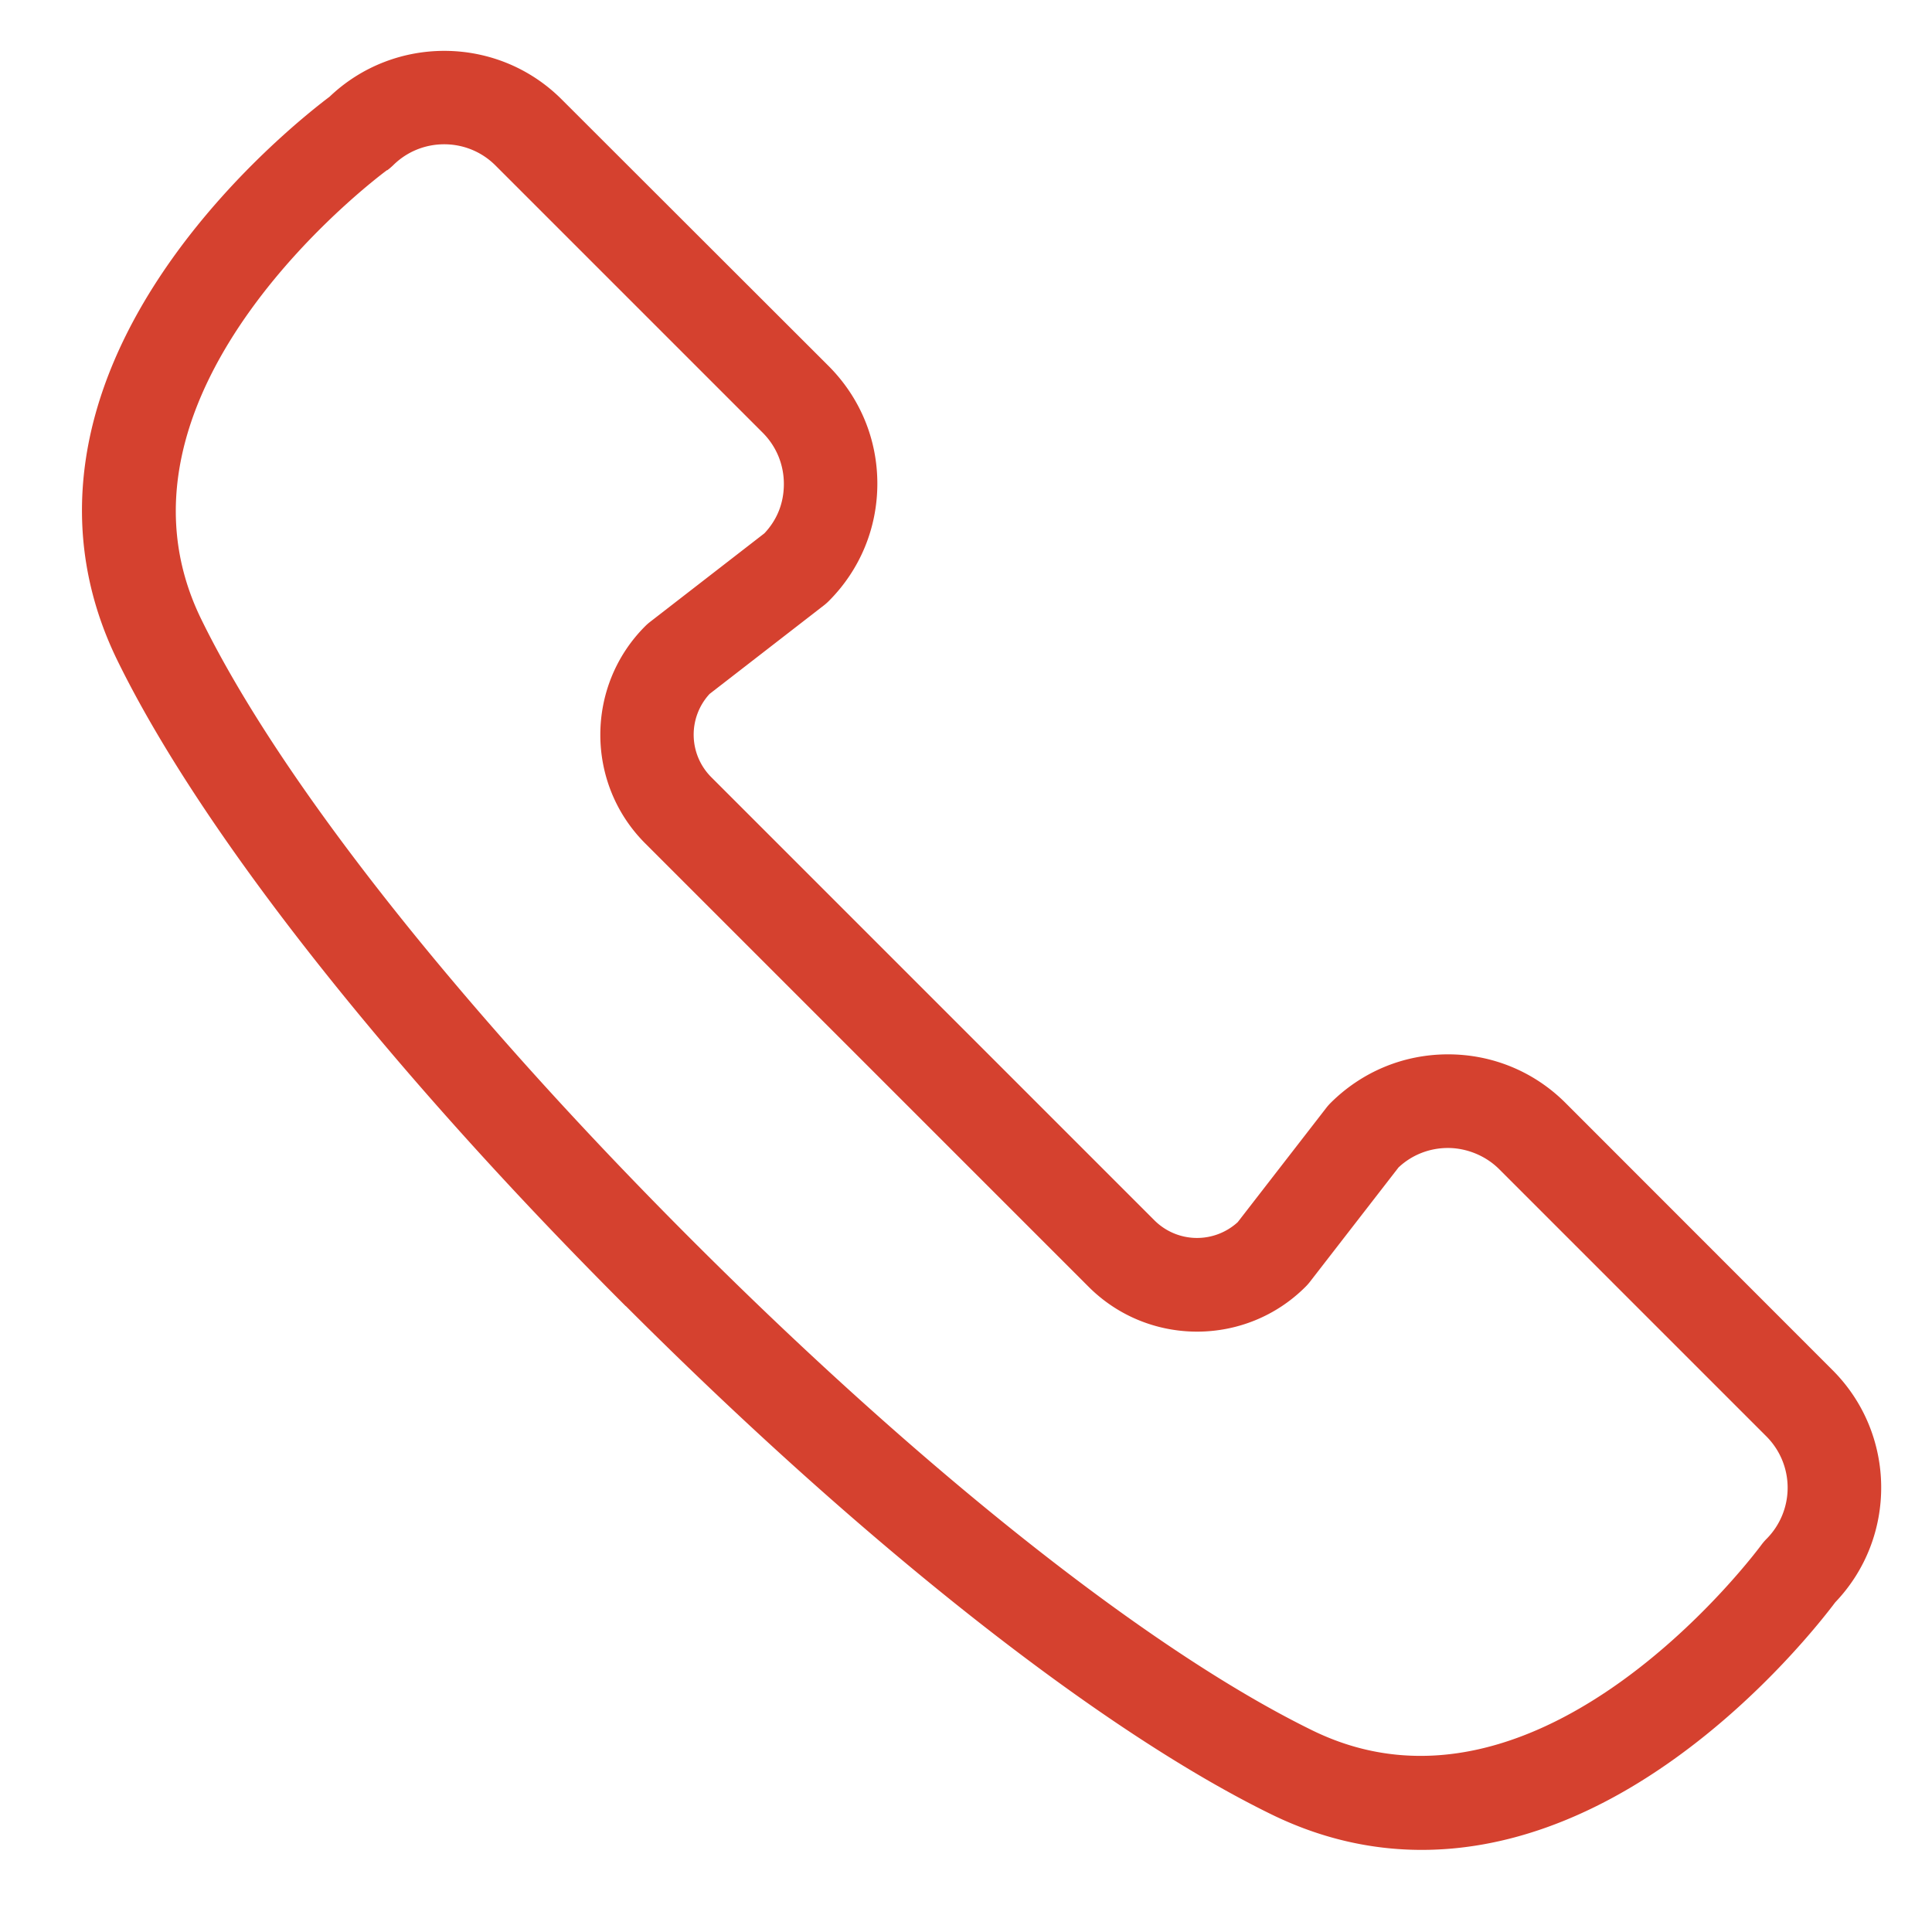 <svg xmlns="http://www.w3.org/2000/svg" viewBox="0 0 124 124"><path d="M40.17 83.83c15.36 15.37 30.47 27.26 41.43 32.62 3.11 1.52 6.34 2.28 9.65 2.28 5.29 0 10.75-1.94 16.16-5.8 5.74-4.09 9.59-9.04 10.38-10.09 3.99-4.17 3.93-10.8-.17-14.9l-17.14-17.15c-2.01-2.01-4.69-3.12-7.54-3.12s-5.52 1.11-7.54 3.12c-.09.09-.17.18-.25.28l-5.71 7.37a3.87 3.87 0 0 1-5.34-.11L45.65 49.88a3.86 3.86 0 0 1-.11-5.34l7.37-5.71c.1-.08.19-.16.28-.25 2.01-2.01 3.12-4.69 3.12-7.54s-1.11-5.52-3.12-7.54L36.05 6.38c-4.1-4.1-10.73-4.15-14.9-.17-1.05.79-6 4.64-10.09 10.38C4.8 25.38 3.58 34.31 7.54 42.4c5.37 10.97 17.26 26.07 32.62 41.43Zm-15.32-72.9c.13-.09.25-.2.37-.31.91-.91 2.1-1.36 3.29-1.36s2.38.45 3.29 1.36l17.15 17.15c.88.88 1.36 2.05 1.36 3.29s-.44 2.31-1.25 3.17l-7.37 5.71c-.1.08-.19.16-.28.25-3.84 3.84-3.84 10.1 0 13.94l28.45 28.45c3.84 3.85 10.1 3.85 13.94 0 .09-.09.17-.18.25-.28l5.71-7.37c.86-.81 1.99-1.25 3.17-1.25s2.41.48 3.29 1.36l17.15 17.15a4.66 4.66 0 0 1 0 6.59c-.11.11-.22.24-.31.36-.14.19-14.11 19.13-28.83 11.92-10.4-5.09-24.91-16.56-39.83-31.48-14.91-14.91-26.39-29.43-31.48-39.83-7.21-14.73 11.73-28.69 11.92-28.83Z" style="fill:#d5412f"/></svg>